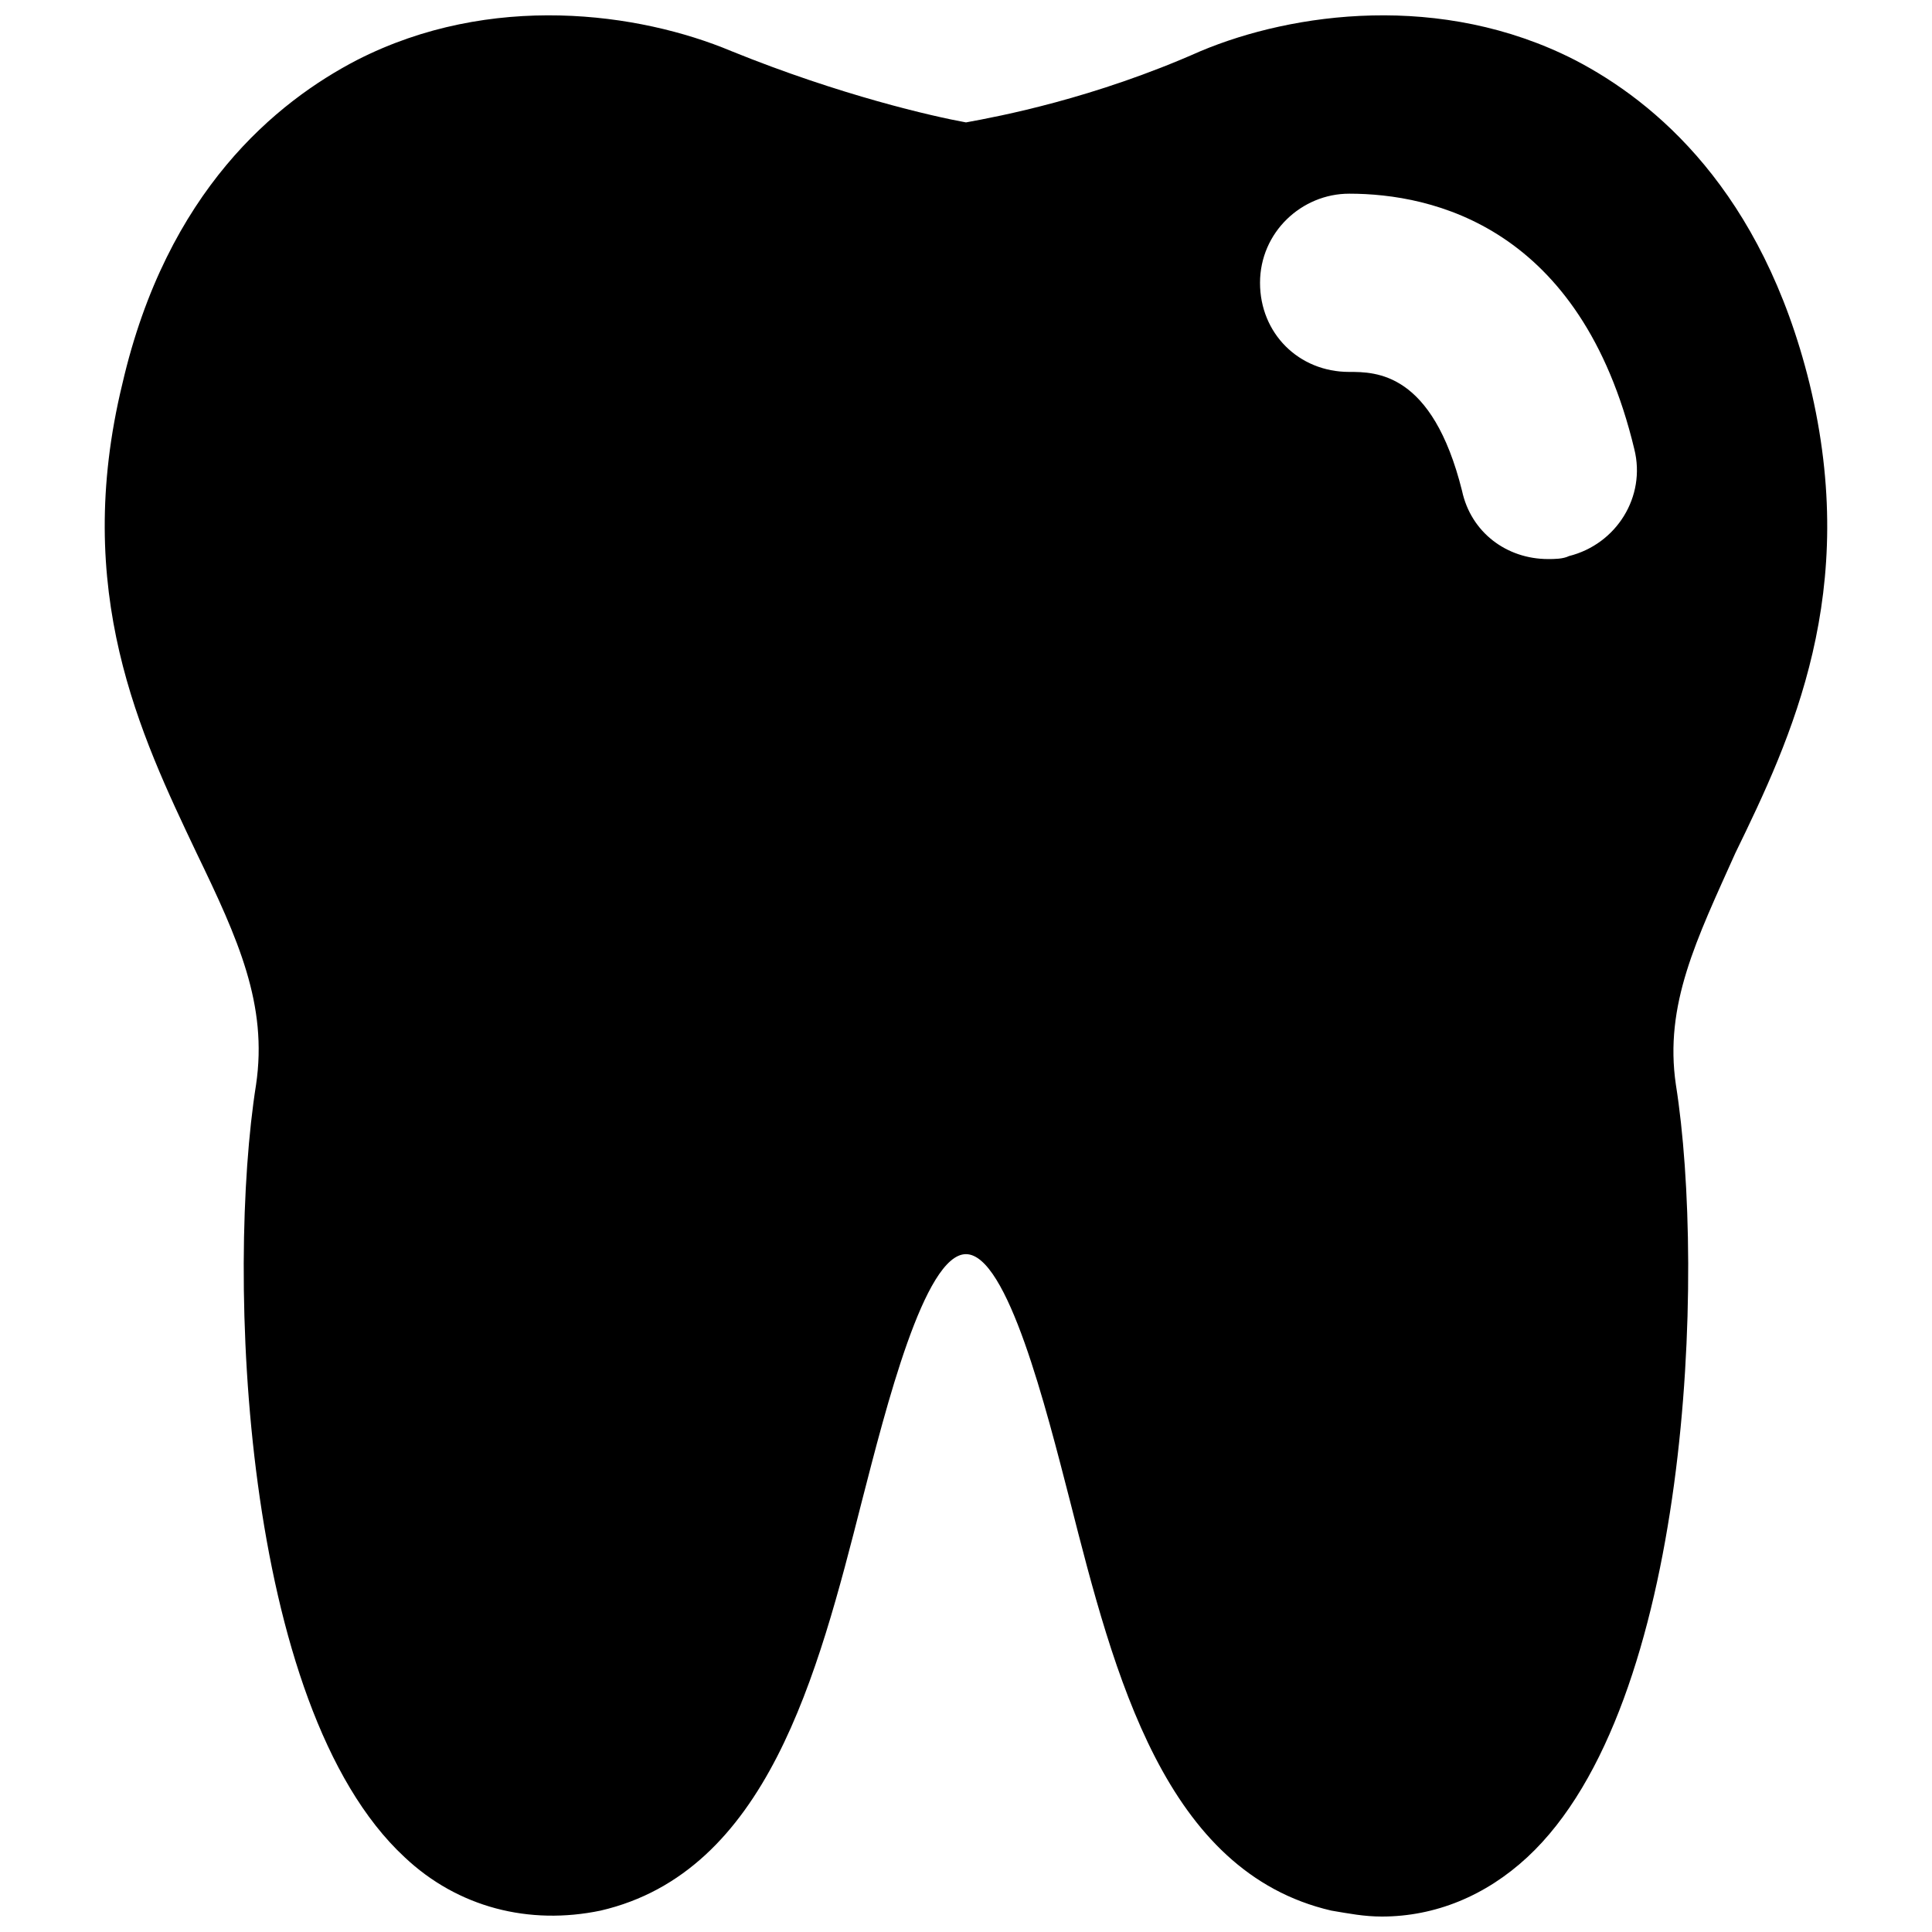 <?xml version="1.0" encoding="UTF-8"?>
<!-- Uploaded to: SVG Repo, www.svgrepo.com, Generator: SVG Repo Mixer Tools -->
<svg width="800px" height="800px" version="1.1" viewBox="144 144 512 512" xmlns="http://www.w3.org/2000/svg">
 <defs>
  <clipPath id="a">
   <path d="m171 148.09h458v503.81h-458z"/>
  </clipPath>
 </defs>
 <g clip-path="url(#a)">
  <path d="m623.56 245.71c-12.594-51.168-40.934-74.785-62.188-85.805-35.426-18.105-74.785-12.598-99.188-2.363-28.34 12.594-53.531 17.32-62.188 18.895-8.66-1.574-33.062-7.086-62.188-18.895-24.406-10.234-63.766-15.742-99.191 2.363-21.254 11.02-50.379 34.637-62.188 85.805-13.383 55.105 4.723 92.891 19.68 124.38 11.02 22.828 18.895 40.148 15.742 61.402-7.871 49.594-3.938 164.52 39.359 204.67 14.168 13.383 33.062 18.105 51.957 14.168 44.082-10.234 57.465-62.188 69.273-108.63 6.297-24.402 16.531-65.336 27.551-65.336 11.02 0 21.254 40.934 27.551 65.336 11.809 46.445 25.191 98.398 69.273 108.63 4.723 0.789 8.66 1.574 13.383 1.574 14.168 0 27.551-5.512 38.574-15.742 43.297-40.148 47.23-155.08 39.359-204.67-3.148-21.254 5.512-38.574 15.742-61.402 14.961-30.703 33.066-69.273 19.684-124.38zm-122.02-50.383c22.043 0 61.402 8.66 75.57 67.699 3.148 12.594-4.723 25.191-17.32 28.34-1.574 0.789-3.938 0.789-5.512 0.789-11.02 0-20.469-7.086-22.828-18.105-7.871-31.488-22.828-31.488-29.914-31.488-13.383 0-23.617-10.234-23.617-23.617 0.004-13.383 11.027-23.617 23.621-23.617z"/>
 </g>
</svg>